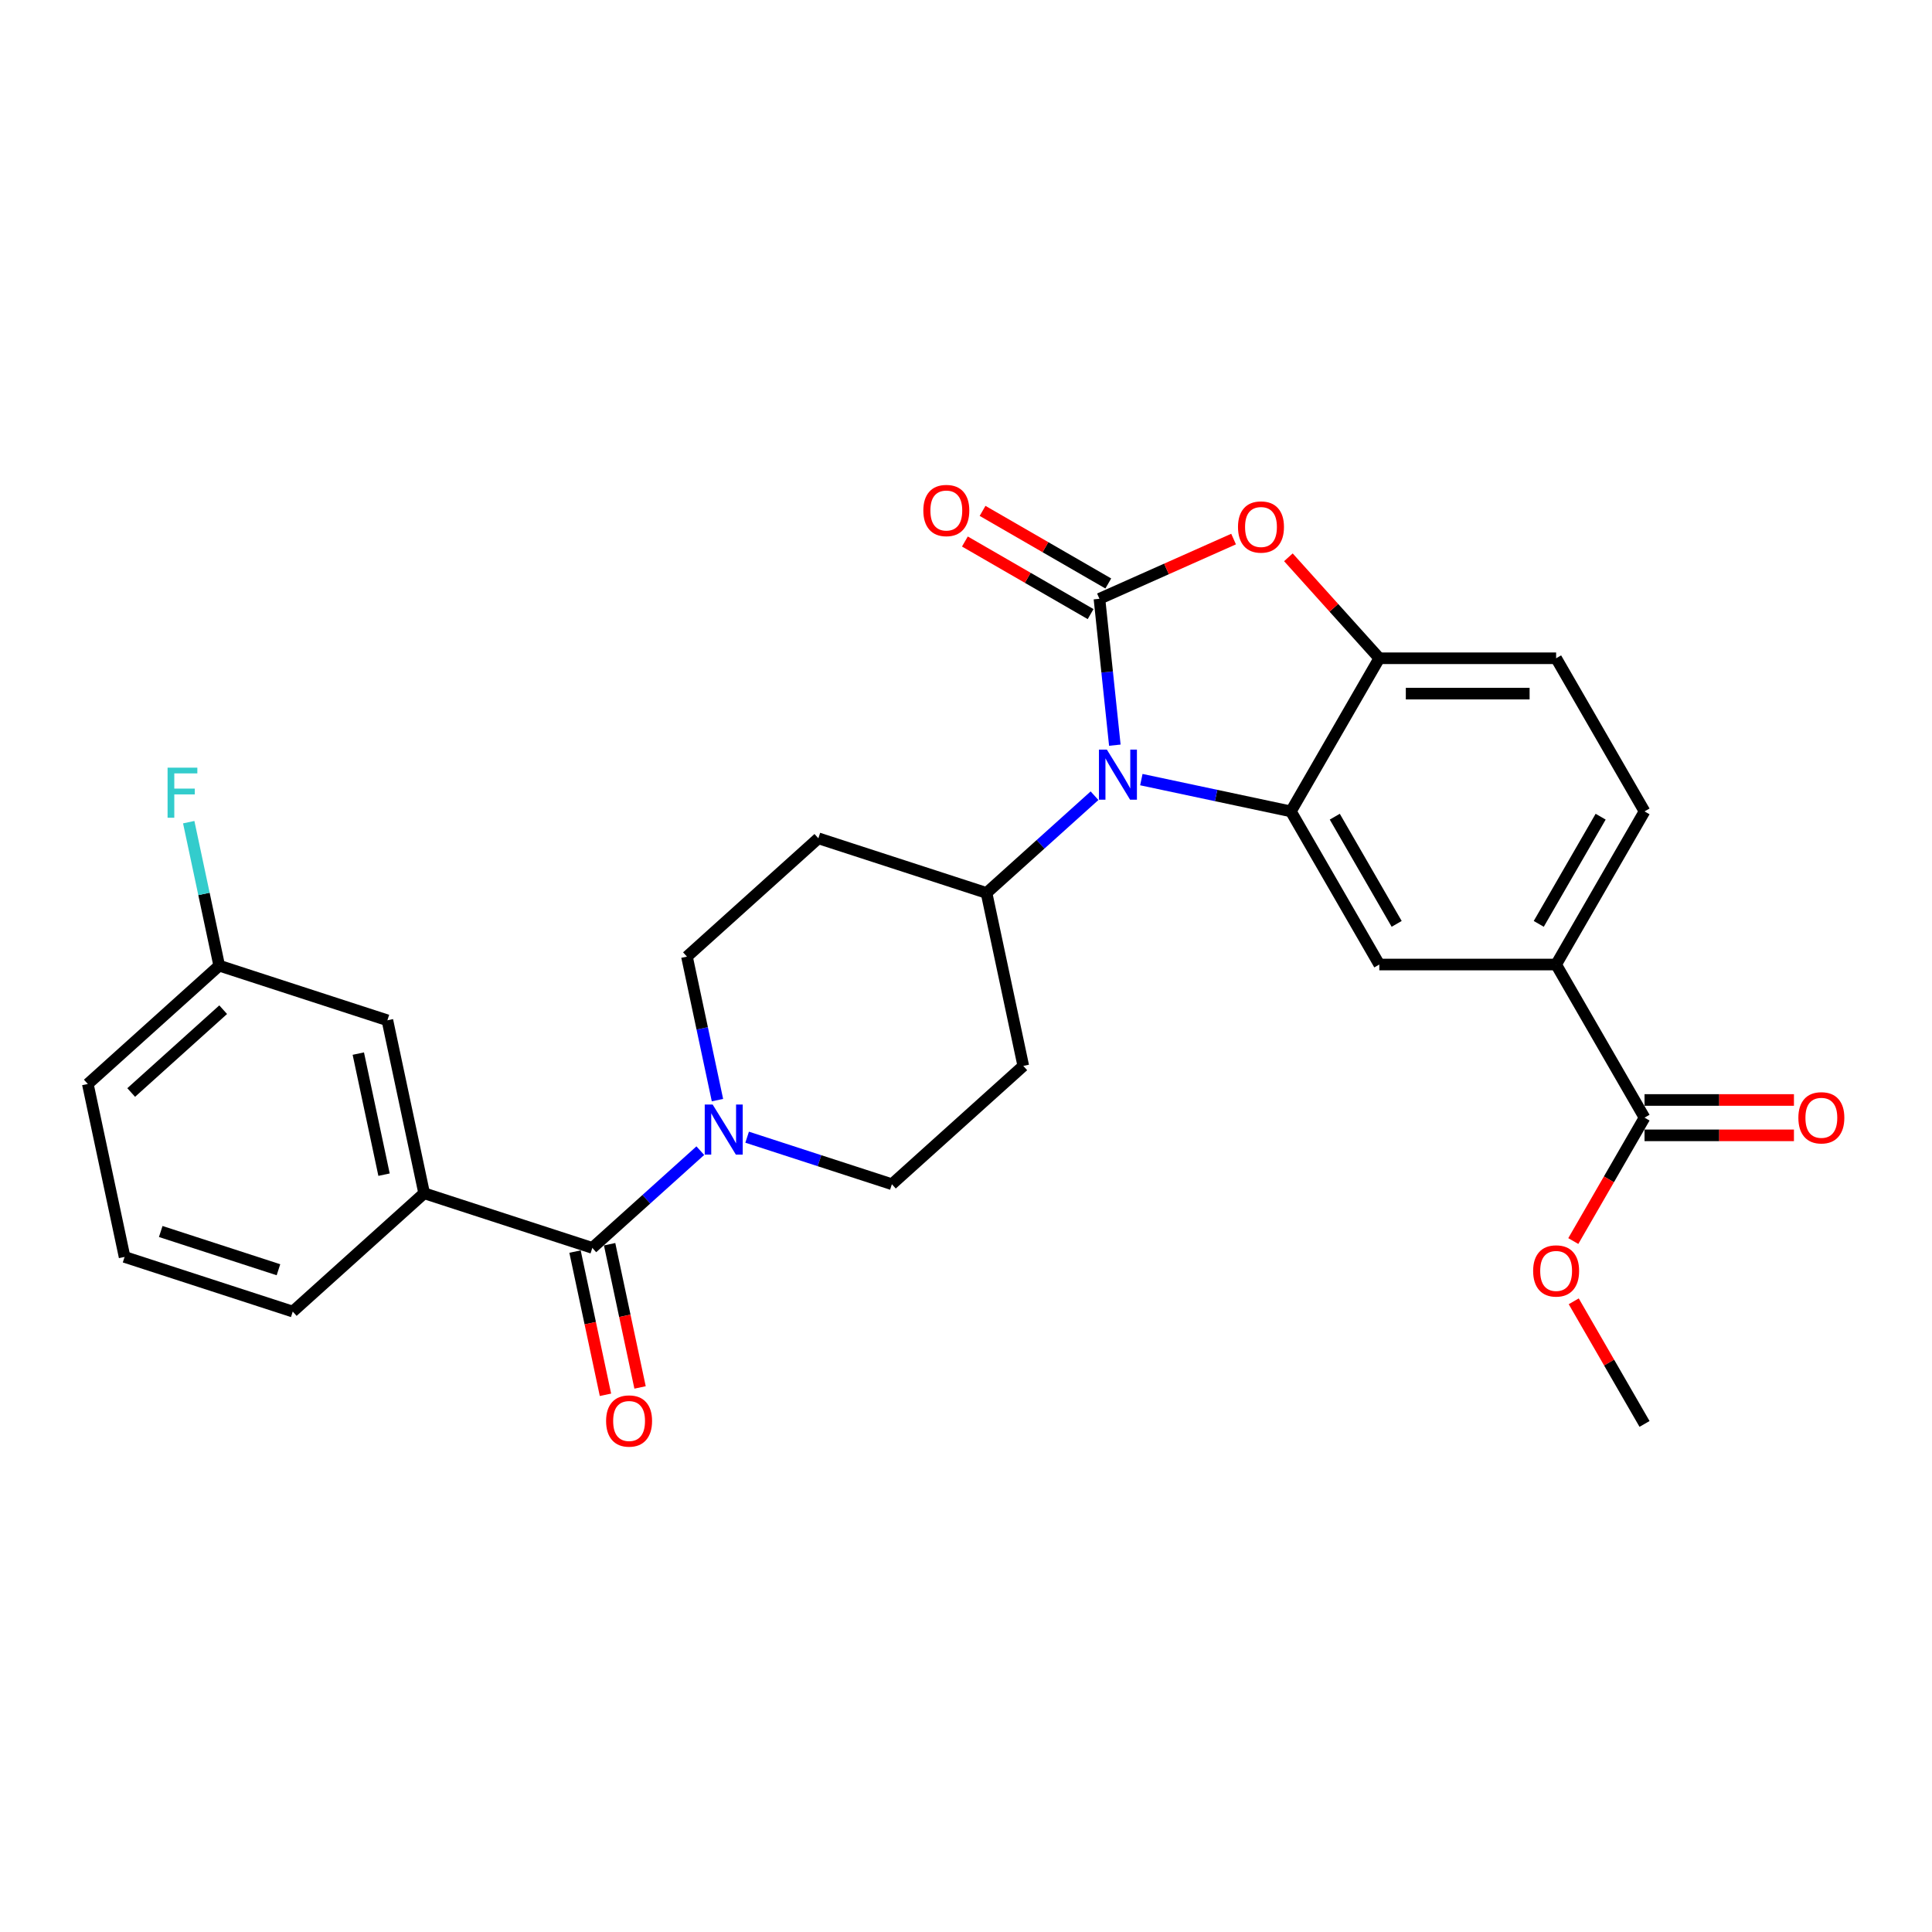<?xml version='1.0' encoding='iso-8859-1'?>
<svg version='1.1' baseProfile='full'
              xmlns='http://www.w3.org/2000/svg'
                      xmlns:rdkit='http://www.rdkit.org/xml'
                      xmlns:xlink='http://www.w3.org/1999/xlink'
                  xml:space='preserve'
width='1000px' height='1000px' viewBox='0 0 1000 1000'>
<!-- END OF HEADER -->
<rect style='opacity:1.0;fill:#FFFFFF;stroke:none' width='1000' height='1000' x='0' y='0'> </rect>
<path class='bond-0' d='M 386.715,588.607 L 424.178,600.78' style='fill:none;fill-rule:evenodd;stroke:#0000FF;stroke-width:6px;stroke-linecap:butt;stroke-linejoin:miter;stroke-opacity:1' />
<path class='bond-0' d='M 424.178,600.78 L 461.64,612.952' style='fill:none;fill-rule:evenodd;stroke:#000000;stroke-width:6px;stroke-linecap:butt;stroke-linejoin:miter;stroke-opacity:1' />
<path class='bond-1' d='M 362.48,595.581 L 334.531,620.746' style='fill:none;fill-rule:evenodd;stroke:#0000FF;stroke-width:6px;stroke-linecap:butt;stroke-linejoin:miter;stroke-opacity:1' />
<path class='bond-1' d='M 334.531,620.746 L 306.583,645.911' style='fill:none;fill-rule:evenodd;stroke:#000000;stroke-width:6px;stroke-linecap:butt;stroke-linejoin:miter;stroke-opacity:1' />
<path class='bond-2' d='M 371.356,569.423 L 363.463,532.285' style='fill:none;fill-rule:evenodd;stroke:#0000FF;stroke-width:6px;stroke-linecap:butt;stroke-linejoin:miter;stroke-opacity:1' />
<path class='bond-2' d='M 363.463,532.285 L 355.569,495.148' style='fill:none;fill-rule:evenodd;stroke:#000000;stroke-width:6px;stroke-linecap:butt;stroke-linejoin:miter;stroke-opacity:1' />
<path class='bond-3' d='M 297.631,647.813 L 305.509,684.878' style='fill:none;fill-rule:evenodd;stroke:#000000;stroke-width:6px;stroke-linecap:butt;stroke-linejoin:miter;stroke-opacity:1' />
<path class='bond-3' d='M 305.509,684.878 L 313.387,721.942' style='fill:none;fill-rule:evenodd;stroke:#FF0000;stroke-width:6px;stroke-linecap:butt;stroke-linejoin:miter;stroke-opacity:1' />
<path class='bond-3' d='M 315.535,644.008 L 323.414,681.072' style='fill:none;fill-rule:evenodd;stroke:#000000;stroke-width:6px;stroke-linecap:butt;stroke-linejoin:miter;stroke-opacity:1' />
<path class='bond-3' d='M 323.414,681.072 L 331.292,718.136' style='fill:none;fill-rule:evenodd;stroke:#FF0000;stroke-width:6px;stroke-linecap:butt;stroke-linejoin:miter;stroke-opacity:1' />
<path class='bond-4' d='M 306.583,645.911 L 219.54,617.629' style='fill:none;fill-rule:evenodd;stroke:#000000;stroke-width:6px;stroke-linecap:butt;stroke-linejoin:miter;stroke-opacity:1' />
<path class='bond-5' d='M 851.207,419.978 L 805.446,499.238' style='fill:none;fill-rule:evenodd;stroke:#000000;stroke-width:6px;stroke-linecap:butt;stroke-linejoin:miter;stroke-opacity:1' />
<path class='bond-5' d='M 828.491,422.715 L 796.458,478.197' style='fill:none;fill-rule:evenodd;stroke:#000000;stroke-width:6px;stroke-linecap:butt;stroke-linejoin:miter;stroke-opacity:1' />
<path class='bond-6' d='M 851.207,419.978 L 805.446,340.717' style='fill:none;fill-rule:evenodd;stroke:#000000;stroke-width:6px;stroke-linecap:butt;stroke-linejoin:miter;stroke-opacity:1' />
<path class='bond-7' d='M 805.446,499.238 L 713.924,499.238' style='fill:none;fill-rule:evenodd;stroke:#000000;stroke-width:6px;stroke-linecap:butt;stroke-linejoin:miter;stroke-opacity:1' />
<path class='bond-8' d='M 805.446,499.238 L 851.207,578.499' style='fill:none;fill-rule:evenodd;stroke:#000000;stroke-width:6px;stroke-linecap:butt;stroke-linejoin:miter;stroke-opacity:1' />
<path class='bond-9' d='M 713.924,499.238 L 668.162,419.978' style='fill:none;fill-rule:evenodd;stroke:#000000;stroke-width:6px;stroke-linecap:butt;stroke-linejoin:miter;stroke-opacity:1' />
<path class='bond-9' d='M 722.912,478.197 L 690.879,422.715' style='fill:none;fill-rule:evenodd;stroke:#000000;stroke-width:6px;stroke-linecap:butt;stroke-linejoin:miter;stroke-opacity:1' />
<path class='bond-10' d='M 668.162,419.978 L 713.924,340.717' style='fill:none;fill-rule:evenodd;stroke:#000000;stroke-width:6px;stroke-linecap:butt;stroke-linejoin:miter;stroke-opacity:1' />
<path class='bond-11' d='M 668.162,419.978 L 629.46,411.751' style='fill:none;fill-rule:evenodd;stroke:#000000;stroke-width:6px;stroke-linecap:butt;stroke-linejoin:miter;stroke-opacity:1' />
<path class='bond-11' d='M 629.46,411.751 L 590.758,403.525' style='fill:none;fill-rule:evenodd;stroke:#0000FF;stroke-width:6px;stroke-linecap:butt;stroke-linejoin:miter;stroke-opacity:1' />
<path class='bond-12' d='M 713.924,340.717 L 805.446,340.717' style='fill:none;fill-rule:evenodd;stroke:#000000;stroke-width:6px;stroke-linecap:butt;stroke-linejoin:miter;stroke-opacity:1' />
<path class='bond-12' d='M 727.652,359.022 L 791.718,359.022' style='fill:none;fill-rule:evenodd;stroke:#000000;stroke-width:6px;stroke-linecap:butt;stroke-linejoin:miter;stroke-opacity:1' />
<path class='bond-13' d='M 713.924,340.717 L 690.396,314.588' style='fill:none;fill-rule:evenodd;stroke:#000000;stroke-width:6px;stroke-linecap:butt;stroke-linejoin:miter;stroke-opacity:1' />
<path class='bond-13' d='M 690.396,314.588 L 666.869,288.458' style='fill:none;fill-rule:evenodd;stroke:#FF0000;stroke-width:6px;stroke-linecap:butt;stroke-linejoin:miter;stroke-opacity:1' />
<path class='bond-14' d='M 577.038,385.702 L 573.056,347.815' style='fill:none;fill-rule:evenodd;stroke:#0000FF;stroke-width:6px;stroke-linecap:butt;stroke-linejoin:miter;stroke-opacity:1' />
<path class='bond-14' d='M 573.056,347.815 L 569.074,309.928' style='fill:none;fill-rule:evenodd;stroke:#000000;stroke-width:6px;stroke-linecap:butt;stroke-linejoin:miter;stroke-opacity:1' />
<path class='bond-15' d='M 566.523,411.86 L 538.574,437.025' style='fill:none;fill-rule:evenodd;stroke:#0000FF;stroke-width:6px;stroke-linecap:butt;stroke-linejoin:miter;stroke-opacity:1' />
<path class='bond-15' d='M 538.574,437.025 L 510.626,462.19' style='fill:none;fill-rule:evenodd;stroke:#000000;stroke-width:6px;stroke-linecap:butt;stroke-linejoin:miter;stroke-opacity:1' />
<path class='bond-16' d='M 569.074,309.928 L 603.785,294.474' style='fill:none;fill-rule:evenodd;stroke:#000000;stroke-width:6px;stroke-linecap:butt;stroke-linejoin:miter;stroke-opacity:1' />
<path class='bond-16' d='M 603.785,294.474 L 638.497,279.019' style='fill:none;fill-rule:evenodd;stroke:#FF0000;stroke-width:6px;stroke-linecap:butt;stroke-linejoin:miter;stroke-opacity:1' />
<path class='bond-17' d='M 573.65,302.002 L 541.112,283.217' style='fill:none;fill-rule:evenodd;stroke:#000000;stroke-width:6px;stroke-linecap:butt;stroke-linejoin:miter;stroke-opacity:1' />
<path class='bond-17' d='M 541.112,283.217 L 508.575,264.431' style='fill:none;fill-rule:evenodd;stroke:#FF0000;stroke-width:6px;stroke-linecap:butt;stroke-linejoin:miter;stroke-opacity:1' />
<path class='bond-17' d='M 564.497,317.854 L 531.96,299.069' style='fill:none;fill-rule:evenodd;stroke:#000000;stroke-width:6px;stroke-linecap:butt;stroke-linejoin:miter;stroke-opacity:1' />
<path class='bond-17' d='M 531.96,299.069 L 499.423,280.284' style='fill:none;fill-rule:evenodd;stroke:#FF0000;stroke-width:6px;stroke-linecap:butt;stroke-linejoin:miter;stroke-opacity:1' />
<path class='bond-18' d='M 510.626,462.19 L 423.583,433.908' style='fill:none;fill-rule:evenodd;stroke:#000000;stroke-width:6px;stroke-linecap:butt;stroke-linejoin:miter;stroke-opacity:1' />
<path class='bond-19' d='M 510.626,462.19 L 529.654,551.712' style='fill:none;fill-rule:evenodd;stroke:#000000;stroke-width:6px;stroke-linecap:butt;stroke-linejoin:miter;stroke-opacity:1' />
<path class='bond-20' d='M 423.583,433.908 L 355.569,495.148' style='fill:none;fill-rule:evenodd;stroke:#000000;stroke-width:6px;stroke-linecap:butt;stroke-linejoin:miter;stroke-opacity:1' />
<path class='bond-21' d='M 461.64,612.952 L 529.654,551.712' style='fill:none;fill-rule:evenodd;stroke:#000000;stroke-width:6px;stroke-linecap:butt;stroke-linejoin:miter;stroke-opacity:1' />
<path class='bond-22' d='M 851.207,578.499 L 832.77,610.432' style='fill:none;fill-rule:evenodd;stroke:#000000;stroke-width:6px;stroke-linecap:butt;stroke-linejoin:miter;stroke-opacity:1' />
<path class='bond-22' d='M 832.77,610.432 L 814.334,642.366' style='fill:none;fill-rule:evenodd;stroke:#FF0000;stroke-width:6px;stroke-linecap:butt;stroke-linejoin:miter;stroke-opacity:1' />
<path class='bond-23' d='M 851.207,587.651 L 889.875,587.651' style='fill:none;fill-rule:evenodd;stroke:#000000;stroke-width:6px;stroke-linecap:butt;stroke-linejoin:miter;stroke-opacity:1' />
<path class='bond-23' d='M 889.875,587.651 L 928.543,587.651' style='fill:none;fill-rule:evenodd;stroke:#FF0000;stroke-width:6px;stroke-linecap:butt;stroke-linejoin:miter;stroke-opacity:1' />
<path class='bond-23' d='M 851.207,569.347 L 889.875,569.347' style='fill:none;fill-rule:evenodd;stroke:#000000;stroke-width:6px;stroke-linecap:butt;stroke-linejoin:miter;stroke-opacity:1' />
<path class='bond-23' d='M 889.875,569.347 L 928.543,569.347' style='fill:none;fill-rule:evenodd;stroke:#FF0000;stroke-width:6px;stroke-linecap:butt;stroke-linejoin:miter;stroke-opacity:1' />
<path class='bond-24' d='M 814.566,673.556 L 832.887,705.288' style='fill:none;fill-rule:evenodd;stroke:#FF0000;stroke-width:6px;stroke-linecap:butt;stroke-linejoin:miter;stroke-opacity:1' />
<path class='bond-24' d='M 832.887,705.288 L 851.207,737.02' style='fill:none;fill-rule:evenodd;stroke:#000000;stroke-width:6px;stroke-linecap:butt;stroke-linejoin:miter;stroke-opacity:1' />
<path class='bond-25' d='M 219.54,617.629 L 200.512,528.106' style='fill:none;fill-rule:evenodd;stroke:#000000;stroke-width:6px;stroke-linecap:butt;stroke-linejoin:miter;stroke-opacity:1' />
<path class='bond-25' d='M 198.781,608.006 L 185.461,545.34' style='fill:none;fill-rule:evenodd;stroke:#000000;stroke-width:6px;stroke-linecap:butt;stroke-linejoin:miter;stroke-opacity:1' />
<path class='bond-26' d='M 219.54,617.629 L 151.526,678.869' style='fill:none;fill-rule:evenodd;stroke:#000000;stroke-width:6px;stroke-linecap:butt;stroke-linejoin:miter;stroke-opacity:1' />
<path class='bond-27' d='M 200.512,528.106 L 113.469,499.824' style='fill:none;fill-rule:evenodd;stroke:#000000;stroke-width:6px;stroke-linecap:butt;stroke-linejoin:miter;stroke-opacity:1' />
<path class='bond-28' d='M 151.526,678.869 L 64.483,650.587' style='fill:none;fill-rule:evenodd;stroke:#000000;stroke-width:6px;stroke-linecap:butt;stroke-linejoin:miter;stroke-opacity:1' />
<path class='bond-28' d='M 144.126,657.218 L 83.196,637.421' style='fill:none;fill-rule:evenodd;stroke:#000000;stroke-width:6px;stroke-linecap:butt;stroke-linejoin:miter;stroke-opacity:1' />
<path class='bond-29' d='M 113.469,499.824 L 45.455,561.065' style='fill:none;fill-rule:evenodd;stroke:#000000;stroke-width:6px;stroke-linecap:butt;stroke-linejoin:miter;stroke-opacity:1' />
<path class='bond-29' d='M 115.515,522.613 L 67.905,565.482' style='fill:none;fill-rule:evenodd;stroke:#000000;stroke-width:6px;stroke-linecap:butt;stroke-linejoin:miter;stroke-opacity:1' />
<path class='bond-30' d='M 113.469,499.824 L 105.575,462.687' style='fill:none;fill-rule:evenodd;stroke:#000000;stroke-width:6px;stroke-linecap:butt;stroke-linejoin:miter;stroke-opacity:1' />
<path class='bond-30' d='M 105.575,462.687 L 97.681,425.55' style='fill:none;fill-rule:evenodd;stroke:#33CCCC;stroke-width:6px;stroke-linecap:butt;stroke-linejoin:miter;stroke-opacity:1' />
<path class='bond-31' d='M 64.483,650.587 L 45.455,561.065' style='fill:none;fill-rule:evenodd;stroke:#000000;stroke-width:6px;stroke-linecap:butt;stroke-linejoin:miter;stroke-opacity:1' />
<path  class='atom-0' d='M 368.868 571.711
L 377.361 585.439
Q 378.203 586.794, 379.558 589.246
Q 380.912 591.699, 380.986 591.846
L 380.986 571.711
L 384.427 571.711
L 384.427 597.63
L 380.876 597.63
L 371.76 582.62
Q 370.698 580.863, 369.564 578.849
Q 368.465 576.836, 368.136 576.214
L 368.136 597.63
L 364.768 597.63
L 364.768 571.711
L 368.868 571.711
' fill='#0000FF'/>
<path  class='atom-2' d='M 313.714 735.506
Q 313.714 729.283, 316.789 725.805
Q 319.864 722.327, 325.612 722.327
Q 331.359 722.327, 334.434 725.805
Q 337.509 729.283, 337.509 735.506
Q 337.509 741.803, 334.398 745.39
Q 331.286 748.942, 325.612 748.942
Q 319.901 748.942, 316.789 745.39
Q 313.714 741.839, 313.714 735.506
M 325.612 746.013
Q 329.565 746.013, 331.689 743.377
Q 333.849 740.705, 333.849 735.506
Q 333.849 730.417, 331.689 727.855
Q 329.565 725.256, 325.612 725.256
Q 321.658 725.256, 319.498 727.818
Q 317.375 730.381, 317.375 735.506
Q 317.375 740.741, 319.498 743.377
Q 321.658 746.013, 325.612 746.013
' fill='#FF0000'/>
<path  class='atom-9' d='M 572.911 387.99
L 581.404 401.718
Q 582.246 403.073, 583.601 405.525
Q 584.955 407.978, 585.028 408.125
L 585.028 387.99
L 588.47 387.99
L 588.47 413.909
L 584.919 413.909
L 575.803 398.899
Q 574.741 397.142, 573.606 395.128
Q 572.508 393.115, 572.179 392.493
L 572.179 413.909
L 568.811 413.909
L 568.811 387.99
L 572.911 387.99
' fill='#0000FF'/>
<path  class='atom-11' d='M 640.785 272.776
Q 640.785 266.553, 643.861 263.075
Q 646.936 259.597, 652.683 259.597
Q 658.431 259.597, 661.506 263.075
Q 664.581 266.553, 664.581 272.776
Q 664.581 279.073, 661.469 282.661
Q 658.358 286.212, 652.683 286.212
Q 646.972 286.212, 643.861 282.661
Q 640.785 279.109, 640.785 272.776
M 652.683 283.283
Q 656.637 283.283, 658.76 280.647
Q 660.92 277.975, 660.92 272.776
Q 660.92 267.687, 658.76 265.125
Q 656.637 262.526, 652.683 262.526
Q 648.73 262.526, 646.57 265.088
Q 644.446 267.651, 644.446 272.776
Q 644.446 278.011, 646.57 280.647
Q 648.73 283.283, 652.683 283.283
' fill='#FF0000'/>
<path  class='atom-12' d='M 477.915 264.24
Q 477.915 258.017, 480.99 254.539
Q 484.065 251.061, 489.813 251.061
Q 495.561 251.061, 498.636 254.539
Q 501.711 258.017, 501.711 264.24
Q 501.711 270.537, 498.599 274.125
Q 495.487 277.676, 489.813 277.676
Q 484.102 277.676, 480.99 274.125
Q 477.915 270.574, 477.915 264.24
M 489.813 274.747
Q 493.767 274.747, 495.89 272.111
Q 498.05 269.439, 498.05 264.24
Q 498.05 259.152, 495.89 256.589
Q 493.767 253.99, 489.813 253.99
Q 485.859 253.99, 483.699 256.553
Q 481.576 259.115, 481.576 264.24
Q 481.576 269.475, 483.699 272.111
Q 485.859 274.747, 489.813 274.747
' fill='#FF0000'/>
<path  class='atom-19' d='M 793.548 657.833
Q 793.548 651.609, 796.623 648.131
Q 799.698 644.654, 805.446 644.654
Q 811.193 644.654, 814.269 648.131
Q 817.344 651.609, 817.344 657.833
Q 817.344 664.13, 814.232 667.717
Q 811.12 671.268, 805.446 671.268
Q 799.735 671.268, 796.623 667.717
Q 793.548 664.166, 793.548 657.833
M 805.446 668.34
Q 809.4 668.34, 811.523 665.704
Q 813.683 663.031, 813.683 657.833
Q 813.683 652.744, 811.523 650.182
Q 809.4 647.582, 805.446 647.582
Q 801.492 647.582, 799.332 650.145
Q 797.209 652.708, 797.209 657.833
Q 797.209 663.068, 799.332 665.704
Q 801.492 668.34, 805.446 668.34
' fill='#FF0000'/>
<path  class='atom-20' d='M 930.831 578.572
Q 930.831 572.349, 933.906 568.871
Q 936.982 565.393, 942.729 565.393
Q 948.477 565.393, 951.552 568.871
Q 954.627 572.349, 954.627 578.572
Q 954.627 584.869, 951.515 588.457
Q 948.404 592.008, 942.729 592.008
Q 937.018 592.008, 933.906 588.457
Q 930.831 584.906, 930.831 578.572
M 942.729 589.079
Q 946.683 589.079, 948.806 586.443
Q 950.966 583.771, 950.966 578.572
Q 950.966 573.484, 948.806 570.921
Q 946.683 568.322, 942.729 568.322
Q 938.775 568.322, 936.616 570.884
Q 934.492 573.447, 934.492 578.572
Q 934.492 583.807, 936.616 586.443
Q 938.775 589.079, 942.729 589.079
' fill='#FF0000'/>
<path  class='atom-28' d='M 86.734 397.343
L 102.146 397.343
L 102.146 400.308
L 90.212 400.308
L 90.212 408.179
L 100.829 408.179
L 100.829 411.181
L 90.212 411.181
L 90.212 423.262
L 86.734 423.262
L 86.734 397.343
' fill='#33CCCC'/>
</svg>
